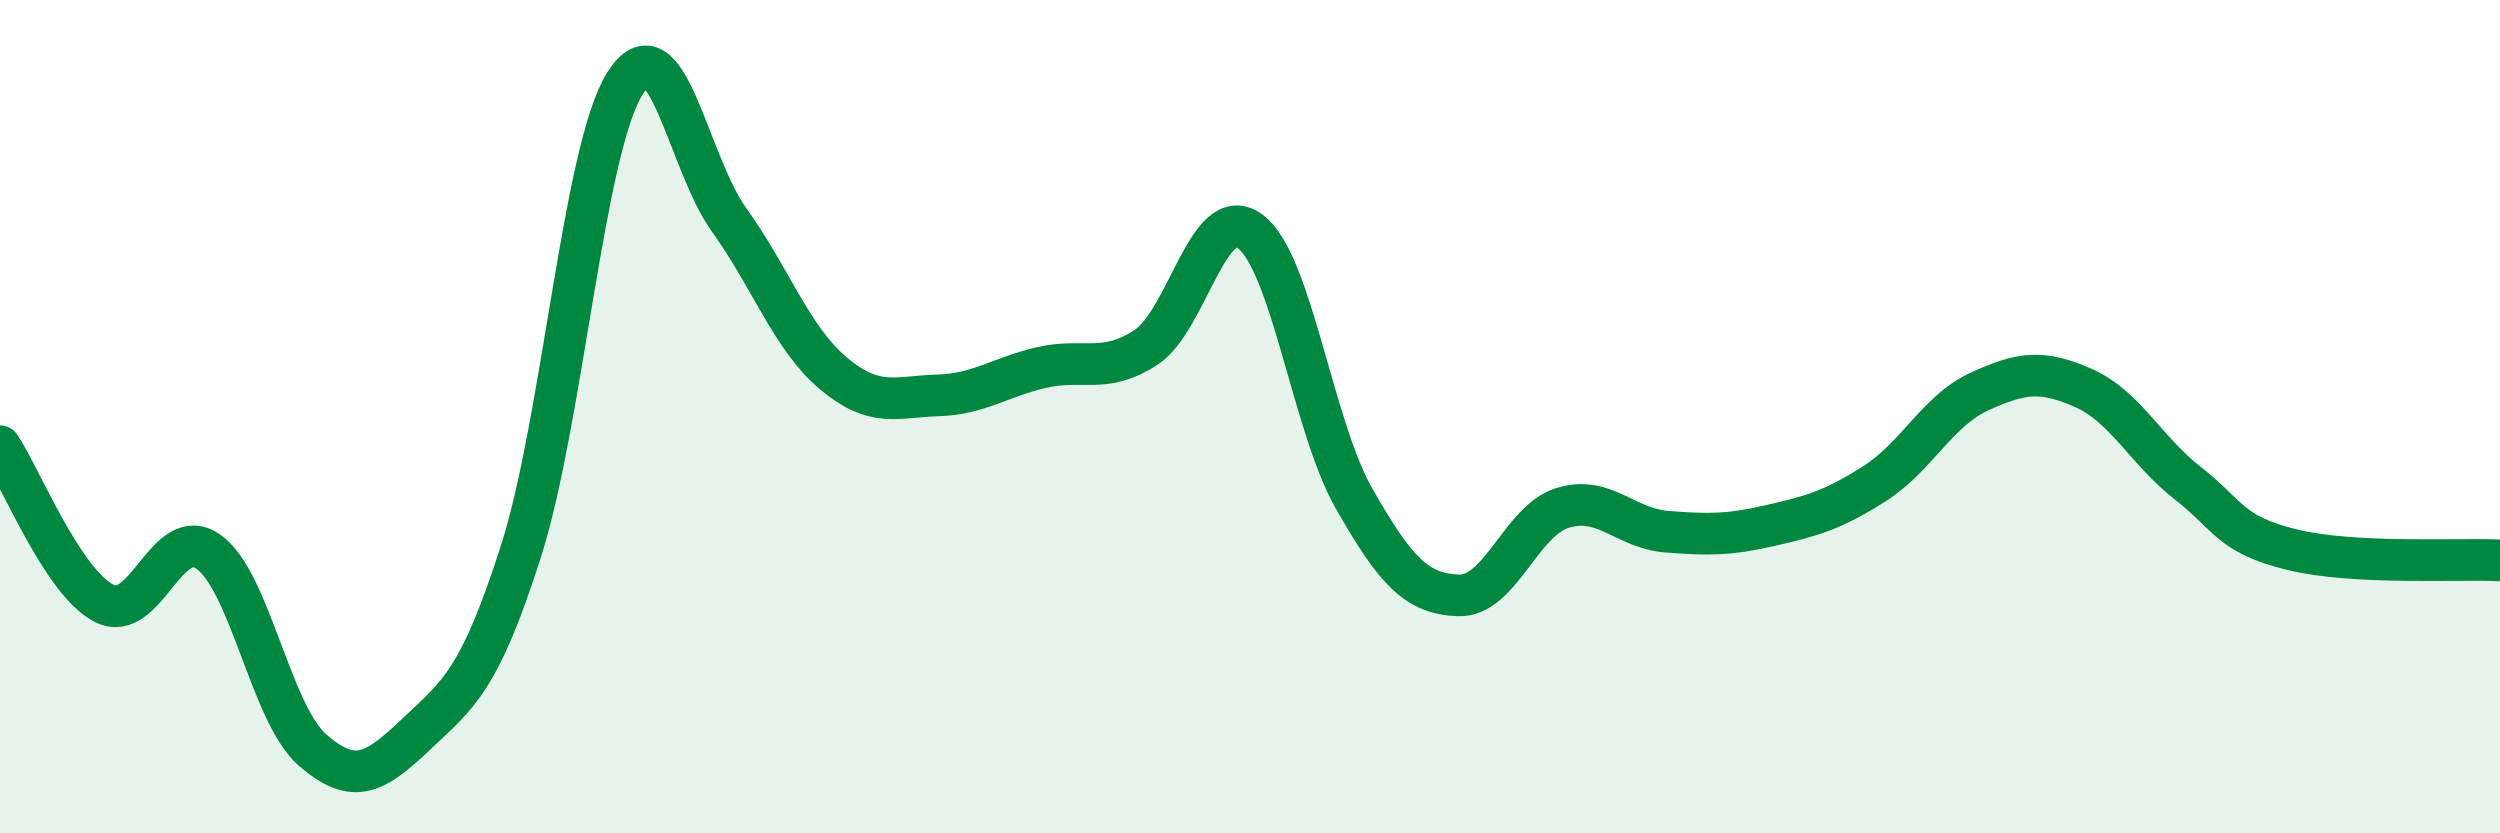 
    <svg width="60" height="20" viewBox="0 0 60 20" xmlns="http://www.w3.org/2000/svg">
      <path
        d="M 0,10.71 C 0.5,11.46 1.5,13.97 2.5,14.48 C 3.5,14.99 4,12.54 5,13.24 C 6,13.94 6.5,17.13 7.5,18 C 8.5,18.87 9,18.56 10,17.61 C 11,16.66 11.5,16.36 12.5,13.24 C 13.5,10.12 14,3.59 15,2 C 16,0.41 16.5,3.89 17.5,5.28 C 18.5,6.67 19,8.12 20,8.96 C 21,9.8 21.5,9.52 22.5,9.49 C 23.5,9.46 24,9.05 25,8.82 C 26,8.59 26.5,8.99 27.5,8.34 C 28.5,7.69 29,4.82 30,5.55 C 31,6.28 31.5,10.22 32.5,11.97 C 33.5,13.72 34,14.25 35,14.29 C 36,14.33 36.5,12.5 37.5,12.19 C 38.5,11.88 39,12.68 40,12.76 C 41,12.84 41.5,12.84 42.5,12.61 C 43.5,12.38 44,12.24 45,11.6 C 46,10.96 46.5,9.86 47.5,9.4 C 48.5,8.94 49,8.87 50,9.31 C 51,9.75 51.5,10.81 52.5,11.59 C 53.5,12.37 53.5,12.82 55,13.19 C 56.5,13.56 59,13.4 60,13.45L60 20L0 20Z"
        fill="#008740"
        opacity="0.1"
        stroke-linecap="round"
        stroke-linejoin="round"
      />
      <path
        d="M 0,10.71 C 0.5,11.46 1.5,13.97 2.5,14.48 C 3.5,14.99 4,12.54 5,13.24 C 6,13.94 6.5,17.13 7.5,18 C 8.5,18.87 9,18.56 10,17.61 C 11,16.66 11.5,16.36 12.5,13.24 C 13.5,10.12 14,3.59 15,2 C 16,0.41 16.5,3.89 17.5,5.28 C 18.5,6.67 19,8.12 20,8.96 C 21,9.8 21.5,9.52 22.5,9.49 C 23.5,9.46 24,9.05 25,8.82 C 26,8.59 26.5,8.99 27.5,8.34 C 28.5,7.69 29,4.82 30,5.55 C 31,6.28 31.5,10.22 32.5,11.97 C 33.5,13.72 34,14.25 35,14.29 C 36,14.33 36.5,12.5 37.5,12.19 C 38.5,11.88 39,12.68 40,12.76 C 41,12.84 41.5,12.84 42.5,12.61 C 43.5,12.38 44,12.24 45,11.6 C 46,10.96 46.5,9.86 47.5,9.4 C 48.5,8.94 49,8.87 50,9.31 C 51,9.75 51.5,10.81 52.5,11.59 C 53.5,12.37 53.5,12.82 55,13.19 C 56.5,13.56 59,13.4 60,13.45"
        stroke="#008740"
        stroke-width="1"
        fill="none"
        stroke-linecap="round"
        stroke-linejoin="round"
      />
    </svg>
  